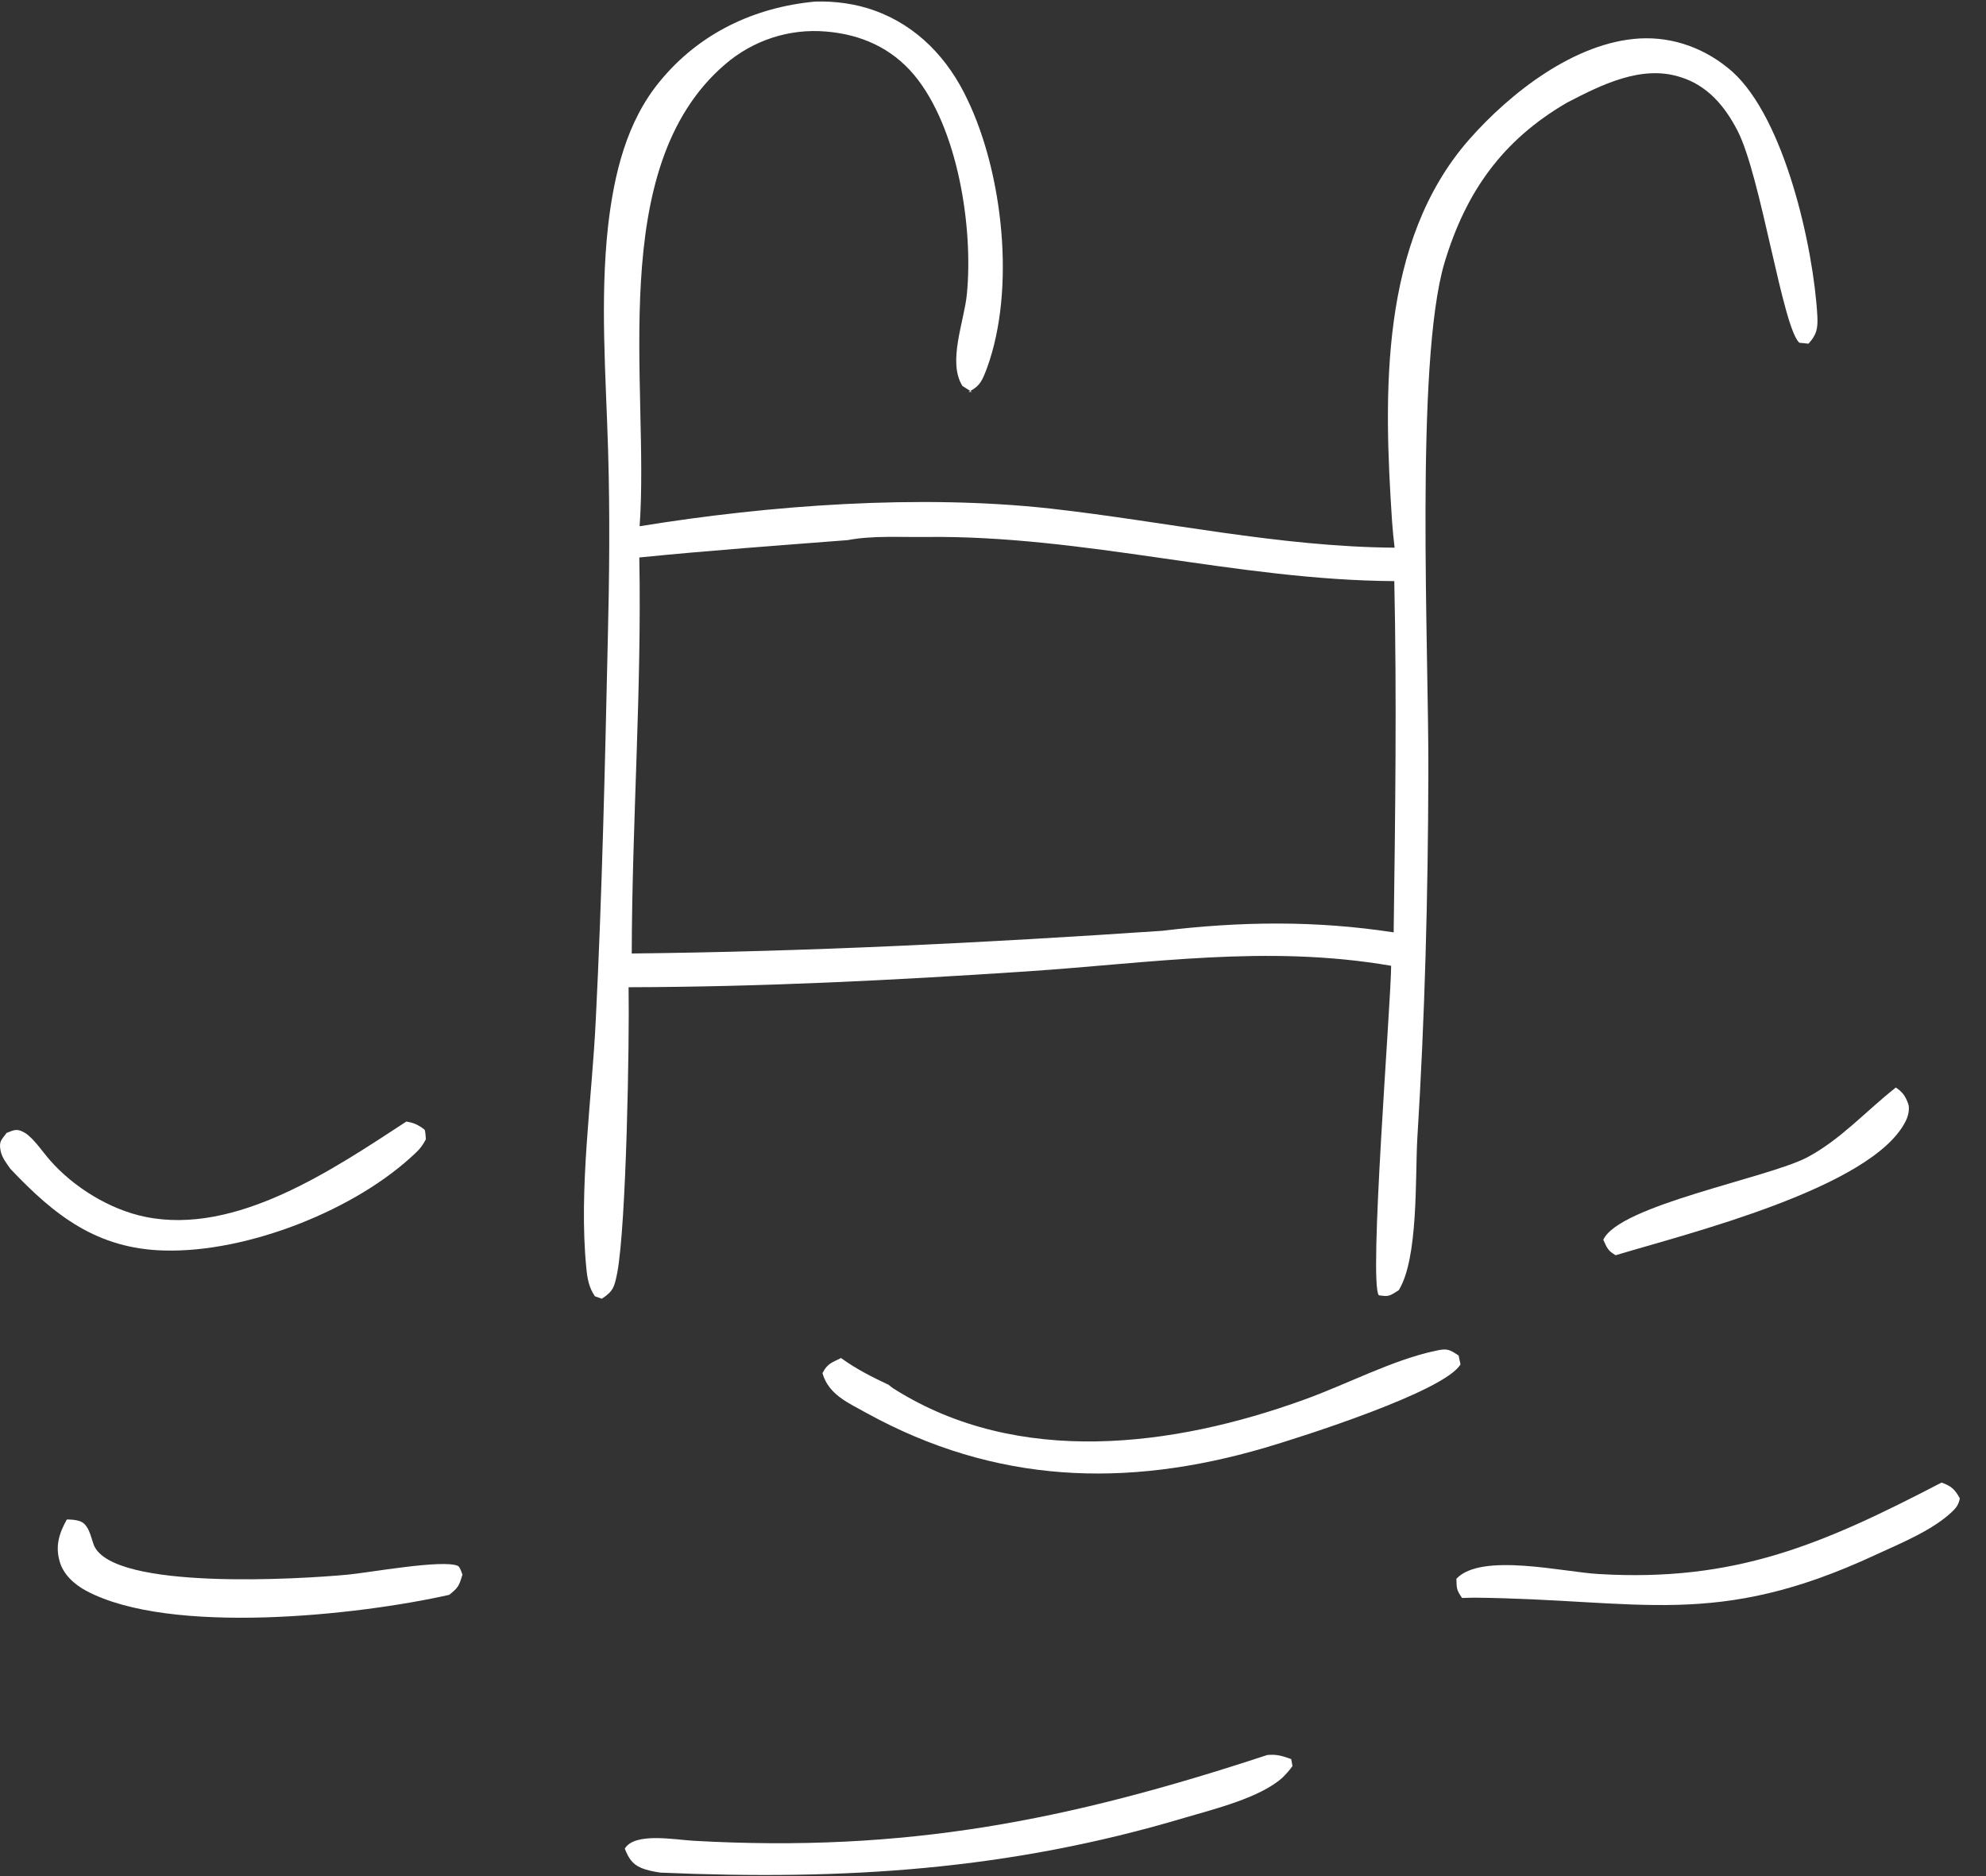<svg version="1.2" xmlns="http://www.w3.org/2000/svg" viewBox="0 0 630 595" width="630" height="595">
	<rect x="0" y="0" width="630" height="595" fill="#333333" stroke="none"/>
	<title>Vectorize How To cropped-svg</title>
	<style>
		.s0 { fill: #fff } 
	</style>
	<path id="Layer" class="s0" d="m601.4 344.9c2.2 1.5 3 2.7 3.9 5.1 0.6 1.6 0 4.1-0.8 5.6-10.6 21.2-69.5 35.7-92 42.5-2.5-1.5-2.7-2.3-3.9-4.9 4.9-10.9 51.8-19.5 64.6-26.1 10.6-5.6 18.8-14.8 28.2-22.2z"/>
	<path id="Layer" class="s0" d="m21.2 481.9c1.3 0 2.8 0.1 4 0.5 3 0.9 3.6 5.1 4.6 7.7 6.1 14.4 65.7 10.7 80.5 9.3 6.6-0.6 30.1-4.9 34.9-2.8 0.7 0.3 1.2 2 1.5 2.8-1.1 3.6-1.3 4.1-4.2 6.4-28.8 6.5-88.5 13-115.2-1.3-3.7-2-7.3-5.2-8.4-9.4-1.4-4.9-0.1-8.9 2.3-13.2z"/>
	<path id="Layer" class="s0" d="m128.9 355.7c2.4 0.4 3.7 1 5.7 2.5 0.4 0.3 0.4 2.5 0.5 3.1-0.8 1.6-1.8 3-3.1 4.2-18.9 18.2-53.5 31.8-79.8 31.1-21.4-0.5-34.9-11.1-48.9-25.9-1.2-1.7-2.7-3.6-3.1-5.7-0.6-3 0.2-3.4 1.9-5.7 2.5-1 3.4-1.5 6 0.1 2.7 1.8 5.5 6 7.7 8.5 7.5 8.6 19 15.7 30.2 18 29 6 59.9-15.2 82.9-30.2z"/>
	<path id="Layer" class="s0" d="m615.9 470.2c3.2 1.1 4.3 2.3 5.8 5-0.3 1.6-0.9 2.7-2 3.8-6.2 6.2-16.9 10.5-24.7 14.1-50.9 23.7-74.6 14.1-127.5 13.6l-3.7 0.1c-1.8-2.6-1.7-3-1.8-6.1 7.9-8.4 34-2.1 45.1-1.5 43.4 2.6 71.1-9.4 108.8-29z"/>
	<path id="Layer" class="s0" d="m2032.4 188.8c7.7-1.3 14.6-1.4 21.4 3.2 5.5 3.8 9.4 9.6 10.5 16.2 1.1 6-0.1 12.2-3.7 17.2-4.5 6.2-10.3 8.8-17.6 9.9q-0.2 0.1-0.4 0.2c-2.2 1-6.2 0.2-8.5-0.4-6-1.4-10.5-4.7-13.6-9.9-3.7-6.2-4.6-13.7-2.7-20.6 2.1-8.1 7.6-11.8 14.6-15.8z"/>
	<path id="Layer" class="s0" d="m281.9 439.2c0.6 0.5 1.2 1 1.9 1.4 39.3 24.7 88.5 18.3 129.9 3.3 13.4-4.8 28-12.6 41.7-15.5 3.6-0.8 4.3-0.5 7.3 1.5l0.6 2.8c-5 8.6-50.6 23.1-62.2 26.5-44.1 12.9-85.5 11.3-126.1-11-5.9-3.3-12.1-5.8-14.1-12.7 1.6-3.1 2.9-3.3 5.9-4.8 4.8 3.5 9.8 6 15.1 8.5z"/>
	<path id="Layer" class="s0" d="m402 556.6c2.9-0.3 4.9 0.3 7.6 1.3l0.4 2.2c-0.9 1.3-2 2.5-3.1 3.6-7.1 6.5-22 10.1-31.1 12.8-56 16.7-108.2 19.9-166.3 17.4-2-0.3-4.2-0.7-6.1-1.5-2.9-1.2-4.1-3.3-5.2-6.1 3.1-5.3 16.1-2.8 21.8-2.5 67.3 3.8 118.8-6.4 182-27.2z"/>
	<path id="Layer" class="s0" d="m2545.9 342.1l6.2-0.4c13.9 9.6-0.4 59.7 8.1 76.9 4 8.2 13.9 6 18.5 12.5q0 0.1 0.1 0.2c-16.4 1.5-33.5 0.5-50 0.5-12.2 0.1-24.3-0.1-36.5-0.4 5.7-1.8 12.4-3.3 17.7-6 4.4-2.2 7.7-5.9 9.2-10.7 2.5-7.9 3.8-29.7 0.1-36.7 10.4-6.7 19.8-25.3 26.6-35.9z"/>
	<path id="Layer" class="s0" d="m2055.4 260.1c1.8 1 2.7 1.1 3.3 3.1 2 7.2 0.4 20.1 0.4 27.7-0.1 19.6-3.5 113.6 1.5 125.2 4.7 10.7 14 7.7 19.5 14.9q0.1 0.2 0.1 0.3c-14.6 2.1-65 2.2-79.7-0.5 3-3 7.6-3.3 11.3-5.1 4-1.9 7.7-5.6 9.1-9.9 3-9.5 1.9-136-1.1-141.2-5.8-9.8-17.4-10.8-27.4-13.1 20.8-2.8 42.2 1.1 63-1.4z"/>
	<path id="Layer" class="s0" d="m1774.2 261.3c22.1-3 63.1-1.5 85.8 0l0.2 1.6c-2.5 1.2-5.1 2.2-7.8 3.1-1.3 1.8-2.3 2.8-2.6 5-0.8 4.8 0.4 9.1 2 13.5 5.5 15.8 14.4 30.7 21.3 45.9 7.4 16.2 17.2 44.9 27.2 58.7l1.6 0.2 0.5-3.6c6-7.1 38.2-85.1 39.1-94.2l0.2-0.3c3.5-4.4 7.2-11.3 6.5-17-0.5-4.9-7.3-9.5-10.7-12.4 7.5-3 37-2 45.8-0.4q-0.2 0.1-0.3 0.2c-6.9 5.7-16.5 5.2-23.3 12-6.3 6.4-7.1 18.3-13.8 23.3 0.9 5.4-32.5 86.6-38 94.1-0.8 1.1-1.8 1.9-2.8 2.7 0.5 1.8 0.5 3.7-0.1 5.5-2.7 8-11.1 32.3-18 35.8-2.7-1-4.2-2.8-5.6-5.1-6.2-10-10.7-22.2-15.7-33l-33.4-73.4c-6-13.2-11.4-27.5-18.9-39.9-9.6-16-22.3-18-39.2-22.3z"/>
	<path id="Layer" class="s0" d="m1747.5 260.1c5.7 2.1 3.3 11.6 3.3 16.9-0.1 20.4-3.2 130.9 2.5 141.8 4.1 7.9 12.6 6.2 17.5 12.3q0.1 0.1 0.2 0.2c-19.7 1.9-40 0-59.8 1.1q0.5-1.3 0.9-2.7c2.5-8.6 2.5-26.6-1.8-34.4-0.1 1.2-0.3 2.4-0.8 3.5-5 12.2-25.2 26.4-37.1 31-15.6 6.1-35.5 5.8-50.8-0.9-41.5-18.4-30.7-81.8-30.7-118.7 0-7.6 0.9-17.2-1.8-24.3q-0.1-0.1-0.2-0.3c0.5-0.7 0.9-1.5 1.1-2.3 0.7-3.1 0-7.3-1.7-9.9-5.2-8.1-18-10-26.6-12 21.4-2 43.5-0.9 64.9-0.8 9.7 15-9.8 123.8 11.3 151.9 4.9 6.6 11.8 11.2 20 12.3 11.2 1.5 21.9-4.4 30.5-11 6.9-5.4 21.6-19.2 22.7-27.8 0.6-0.8 1.1-1.6 1.4-2.5 3-8.5 1.4-103-2.9-111-3.7-7-18.8-9.6-25.7-11.6 21.1-1.5 42.5 1.3 63.6-0.8z"/>
	<path id="Layer" class="s0" d="m2156.9 190.2l2.6 0.6c0.4 0.6 0.9 1.4 1.1 2.1 1 3.9 0.8 134.6 0 147.7-0.1 3.2-0.7 5.9-2.2 8.7 6.5-2.4 70.8-68.8 74.6-76.1 1.4-2.8 1.7-4.1 0.8-7.1l-2.5-0.3-0.5-1.1c-1.6-0.4-2.6-1.4-3.7-2.4 5.2-4.8 45.6-1.4 54.5-1.2-5.7 5.4-26.4 8.2-39.4 19.2-14.4 12.4-40.6 46.3-53.4 53.1 6.2 2.9 12.7 10.4 17.8 15.1 30.4 27.8 57.9 66.1 98.3 79.1 1.4 0.1 2.7 0.2 4.1 0.6 2.1 0.6 2.4 0.5 3.4 2.5-0.9 0.4-1.9 0.8-2.9 1-7.6 1.7-18.9 0.3-26.9 0.3-10.2-0.1-21.3 0.4-31.1-2.7-21.5-6.8-54.3-44.5-71.6-61.1-6.6-6.2-13.4-14-21.1-18.6l-0.4-0.3c7.5 15.4-0.3 45.6 2.6 63.4 2.1 12.4 10.9 11.1 19 16.9l0.1 1.5c-24.5 3.2-59.4 0.9-84.9 0.5 7.4-2.2 16.4-4 22.3-9.2 5-4.3 5.3-13.2 5.7-19.3 1.1-19.3 2.1-187.4-1.7-197.1-5.1-13-13-7.4-18.4-13.5 4.8-5.1 44.1-1.7 53.8-2.3z"/>
	<path id="Layer" fill-rule="evenodd" class="s0" d="m1144.4 258.7c12.3-1.4 27.6 0 39.6 3.2 14.3 3.8 26.8 11.4 34.3 24.5 3.9 6.7 6.1 14.3 7.3 22 2 13.6 3.2 80.9 0.2 91.9 4 3.1 6.8 7.8 10.8 11.1 6.3 5.1 12.2 4.8 20 4-2.1 4.4-6.8 8.1-10.8 10.7-8.2 5.2-20.6 6.4-30 4.3-11.9-2.6-20.6-14.5-24.7-25.4-1.5-3.9-1.5-7.6-3.8-11.2q-0.1-0.1-0.1-0.2c-2.7 10.8-9.2 19-18.2 25.4-14.1 10.1-32.4 14.5-49.6 11.4-27.3-4.9-23.6-14-35.9-31.6l-0.2-0.3c4.5-12.1 0.1-23.7 9.3-35.4 17.3-21.9 68.1-27.5 94.9-30.6 0.4-0.6 0.7-1.1 0.9-1.7 3.6-9.3-0.6-34.3-4.7-43.4-4.1-8.9-10.9-16.3-20.3-19.8-8.2-3-19.1-3.1-27.1 0.7-6.6 3.2-11.8 9-14.2 16-2.1 6.5-1.8 13.3 1.3 19.4 4.5 8.8 9.8 5.1 16.9 7.5 0 3 0.1 4.1-1.8 6.6-4.1 5.3-13.5 8-19.8 8.8-8.4 1.1-13.6-1.1-20.2-6.3-5-3.9-9.1-9.1-9.9-15.6-1-8.5 3.3-17.5 8.4-24 12-15.1 29.1-19.8 47.4-22zm35.5 80.7c-18.5 4.2-42.1 7.7-53.2 25.2-5.4 8.4-5.6 18.3-3.4 27.8 1.9 8.2 8.3 11.6 10.8 18.2 10.2 3.6 18.8 4.8 29-0.1 10.8-5.2 17.6-15.7 21.4-26.8 4.4-13 6.7-31 3.7-44.5-3-0.6-5.3-0.3-8.3 0.2z"/>
	<path id="Layer" fill-rule="evenodd" class="s0" d="m2554.8 296.7c4.3-2.4 7.5-6.6 10.9-10.1 12.7-13 24.2-23 42.5-27 15.8-3.3 32.6-2.9 46.5 6.2 12.6 8.2 20.3 22.2 23.4 36.7 2.3 11.1 4.6 70.7-0.6 78.6 6.8 9.8-1.2 25.9 4.8 37 4.5 8.4 14.2 6.4 18.5 13q0.1 0.1 0.2 0.2c-23.5 2.9-62.6 1-86.9-0.1 6.3-1.9 15.2-3.4 20.8-7 3.8-2.4 5.1-5.6 6.1-9.8 3.6-16.4 2.8-90.4 0.4-109-1.1-8.2-2.9-17-7.4-24.1-6.5-10-15.5-13.5-26.6-15.9-68 23.7-83.3 142.1-173.3 165.6-24.3 6.4-53.2 3.9-75.1-9-17.5-10.2-29.2-26.5-34.2-46-6.4-24.9-3.6-56.6 9.7-78.9 13.1-22 33.9-32.3 57.9-38.4 17.6-1.5 36.4-1.8 52.7 6 11.1 5.3 19.3 14.4 23.3 26 3 8.8 6.7 23.4 2.6 32.1-37.8 0-75.5-0.2-113.3 0.4 5.5 13.2-0.1 37.1 9.7 58.3 6.7 14.8 18 26.3 33.5 31.9 17.8 6.4 37.1 4.6 54.1-3.4 18.1-8.5 57.5-42.6 64.2-61.1 0.4-1 0.7-2 1-3 2.8-12 2.6-64.4-4.2-74.8-3.9-6.1-18.4-8.1-25-9.7 21.9-2.3 44.4 1.1 66.2-1.5 1.7 8.9 2.7 29.1-2.4 36.8zm-154.9-29.9c-21.2 9-27.3 20.4-36.2 40.9-1.2 2.8-2.1 6.3-4.5 8.3l33.9 0.1 39.8 0.2c3.8-6.7 2.5-20.3 0.4-27.6-2.2-7.8-7.6-15.9-14.8-19.8-6-3.3-11.9-2.9-18.6-2.1z"/>
	<path id="Layer" class="s0" d="m1416.4 161.9c19.4-1.9 43-0.2 60.7 8.8 11.2 5.7 19.7 14.9 23.5 27 3.9 12.3 6 52.3 0.4 63 9.5-0.2 23.1-2.1 32.2 0.2 3 0.7 4.4 1.6 5.9 4.2-7.2 4.6-28 2.3-37.1 2.3 4.5 6.8 0.3 105.2 1.2 121.5 0.5 10.4 3.2 22.1 11.3 29.2 19 16.9 28.8 2.8 44.9 1.6l0.9 1.9c-1 2.9-1.9 4-4.6 5.5-11.1 6.3-34.1 8.8-46.4 5.5-7.7-2.2-15.3-6.9-21.5-12-24.8-20.7-22.1-48.8-21.8-77.8l0.6-50c0-7.3 1-18.8-2.7-25.1q0-0.2-0.1-0.3c-8.1 0.1-16 0-24.1-0.5l-1-1.3c3.3-6.9 21.7-8.9 28.9-12.1 10.9-4.9 21.8-14.9 26-26.2 2.9-8 3-17.3-0.7-25.2-4.5-9.6-13.7-15.8-23.4-19.3-16.4-5.9-34.8-5.6-50.6 1.9-13.1 6.2-24.4 17.1-29.2 31-10.9 31.1 4.6 44.6 16.4 69.6 1.8 4 3.5 8 1.7 12.4-2.9 7.4-11.8 11.8-18.6 14.8-4.1-1-4-4.5-6.2-8.1 1-2.7 0.6-5.2-0.1-7.9-2.5-10.3-10.6-20.2-19.6-25.5-7.7-4.5-17.1-6.1-25.8-3.7-7.8 2.1-14.9 7.1-18.9 14.2-2.8 4.9-3.8 10.7-2.3 16.2 5.3 18.2 47.6 31.1 64 40.3 14.7 8.3 29.7 19.7 34.4 36.7 2.9 10.6 1.1 23-4.4 32.5-6.2 10.8-23.5 20-35.3 23.1-21.7 5.8-54.2 8-74.2-3.8-8-4.7-14.9-11.8-17.2-21-1.6-6.2-0.8-12.9 2.6-18.3 3.7-6.1 11.8-11.8 18.7-13.4 0.1 4.3 0.1 8.8 0.8 13.1 1.9 12.2 7.5 24.9 17.9 32.2 9.5 6.7 22.3 7.9 33.6 5.9 7.6-1.3 15.4-5.4 19.8-11.8 3.4-5 4.5-10.8 3.4-16.7-4.8-25.5-50.4-39-70.2-52.7-11.1-7.7-21.7-18-24.1-31.8-1.9-10.6-0.1-22 6.3-30.9 14.4-20.3 39.2-19.7 60.8-23.6l0.5-0.1c-2.3-5.6-4.8-11.1-6-17.1-3.2-15.5-1.7-31.4 7.2-44.8 13.8-20.8 38.4-28.8 61.5-33.6z"/>
	<path id="Layer" fill-rule="evenodd" class="s0" d="m920.2 190.2l1.9 0.6c0.4 0.7 0.8 1.4 0.9 2.2 1.6 8 0.9 74.4-2.3 79.4 21.9-8.5 31-17.3 56.7-13.8 20.9 2.8 39.3 14.9 51.9 31.6 15.9 21.2 21.3 47.2 17.6 73.2-3.1 22.3-13.5 44.4-31.8 58.1-15.1 11.3-31.6 14.2-49.8 11.5-27.5-11.6-25.5-23.7-43.4-39.3-0.1 8.1-2.9 15.9-8 22.2-9.2 11.5-22.5 14.6-36.3 16.1 1.4-1.4 2.8-3 3.6-4.8 3.1-6.5 3.6-15 4.1-22.1 1.7-26.2 2.8-188.1-3-203.6-4-4.4-11.5-6.8-16.9-9.2l0.5-1.1c17-2.9 36.8-0.3 54.3-1zm33.3 76.6c-13.8 3.4-20.6 10.4-32.3 15 3 8 3.6 96.5 0.6 103.5q-0.3 0.5-0.5 1c15.2 11.2 26.4 27 48.3 23.6 2.2-0.4 6-0.8 7.7-2.3 10.7-2.2 18.2-7.6 24.2-16.7 13.6-20.7 13.7-54.1 8.7-77.5-3.3-15.7-10.6-31.5-24.4-40.6-9.9-6.4-20.8-7.5-32.3-6z"/>
	<path id="Layer" fill-rule="evenodd" class="s0" d="m258.6 0.5c6.2-0.2 12.9 0.7 18.7 2.8 13.7 4.9 23.5 15.3 29.6 28.3 11.3 23.5 15.3 60.2 6.2 85.1-1.4 3.7-2.1 5.6-5.3 7.3l-2.5-1.6c-4.8-7.6 0.6-20.6 1.4-29 2.1-21.1-2.8-52.9-16.7-69.6-7.2-8.6-16.9-12.9-28-13.8-11.7-1-23.2 2.8-32.1 10.5-38.1 32.8-23.8 102-27 146.4 41.2-6.7 88.8-10.2 130.4-5.6 36.5 4.1 72.3 12.1 109.1 12.4q-0.5-4.1-0.8-8.2c-2.7-40.6-4-88.8 24.4-121.2 13.1-14.9 33.6-30.9 54.1-32.1 10.9-0.6 21.2 3.3 29.4 10.5 16.7 15 25.8 55.9 27 77.5 0.2 4-0.2 5.9-2.8 8.8l-2.9-0.3c-5.3-4.6-12.2-52.9-19.6-67.2-4-7.8-9.6-14.5-18.3-17.1-12.3-3.9-25.1 2.6-35.9 8.2-20.4 11.9-32 28.2-38.8 50.8-9.4 31.9-4.9 123.3-5.1 162-0.1 38.7-1.1 77.1-3.5 115.7-0.7 12 0.4 38-5.9 48.1-2.9 1.8-3 2.1-6.3 1.6-3.3-3.8 3.8-91.8 3.9-104.5-39.5-6.8-76.4-0.8-115.9 1.8-42.1 2.8-83.8 4.9-126 5 0.3 17.1-0.7 75.2-3.6 90.6-0.9 4.4-1.2 5.8-4.9 8.2l-2.2-0.8c-1.9-2.8-2.4-5.7-2.7-8.9-2.5-25.2 1.8-53.5 3-78.9 2-40 2.9-80 3.8-120.1 0.5-20.2 0.7-40.2 0.1-60.4-0.7-23.6-2.6-47.7 0-71.2 1.9-16.3 5.8-33 16.5-45.9 12.5-15.2 29.9-23.4 49.2-25.2zm49.2 123.5l0.5 0.3h-1.1q0.3-0.2 0.6-0.3zm-38.9 47.3c-22 1.7-44.1 3.3-66.1 5.5 0.8 41.9-2.3 83.7-2.4 125.6 56.2-0.6 112.3-3.4 168.3-7.2 24.8-3 48.7-3.3 73.4 0.5 0.5-37.1 1-74.3 0.2-111.4-50-0.3-98.1-14.6-148.6-14-7.9 0.1-17-0.5-24.8 1z"/>
</svg>